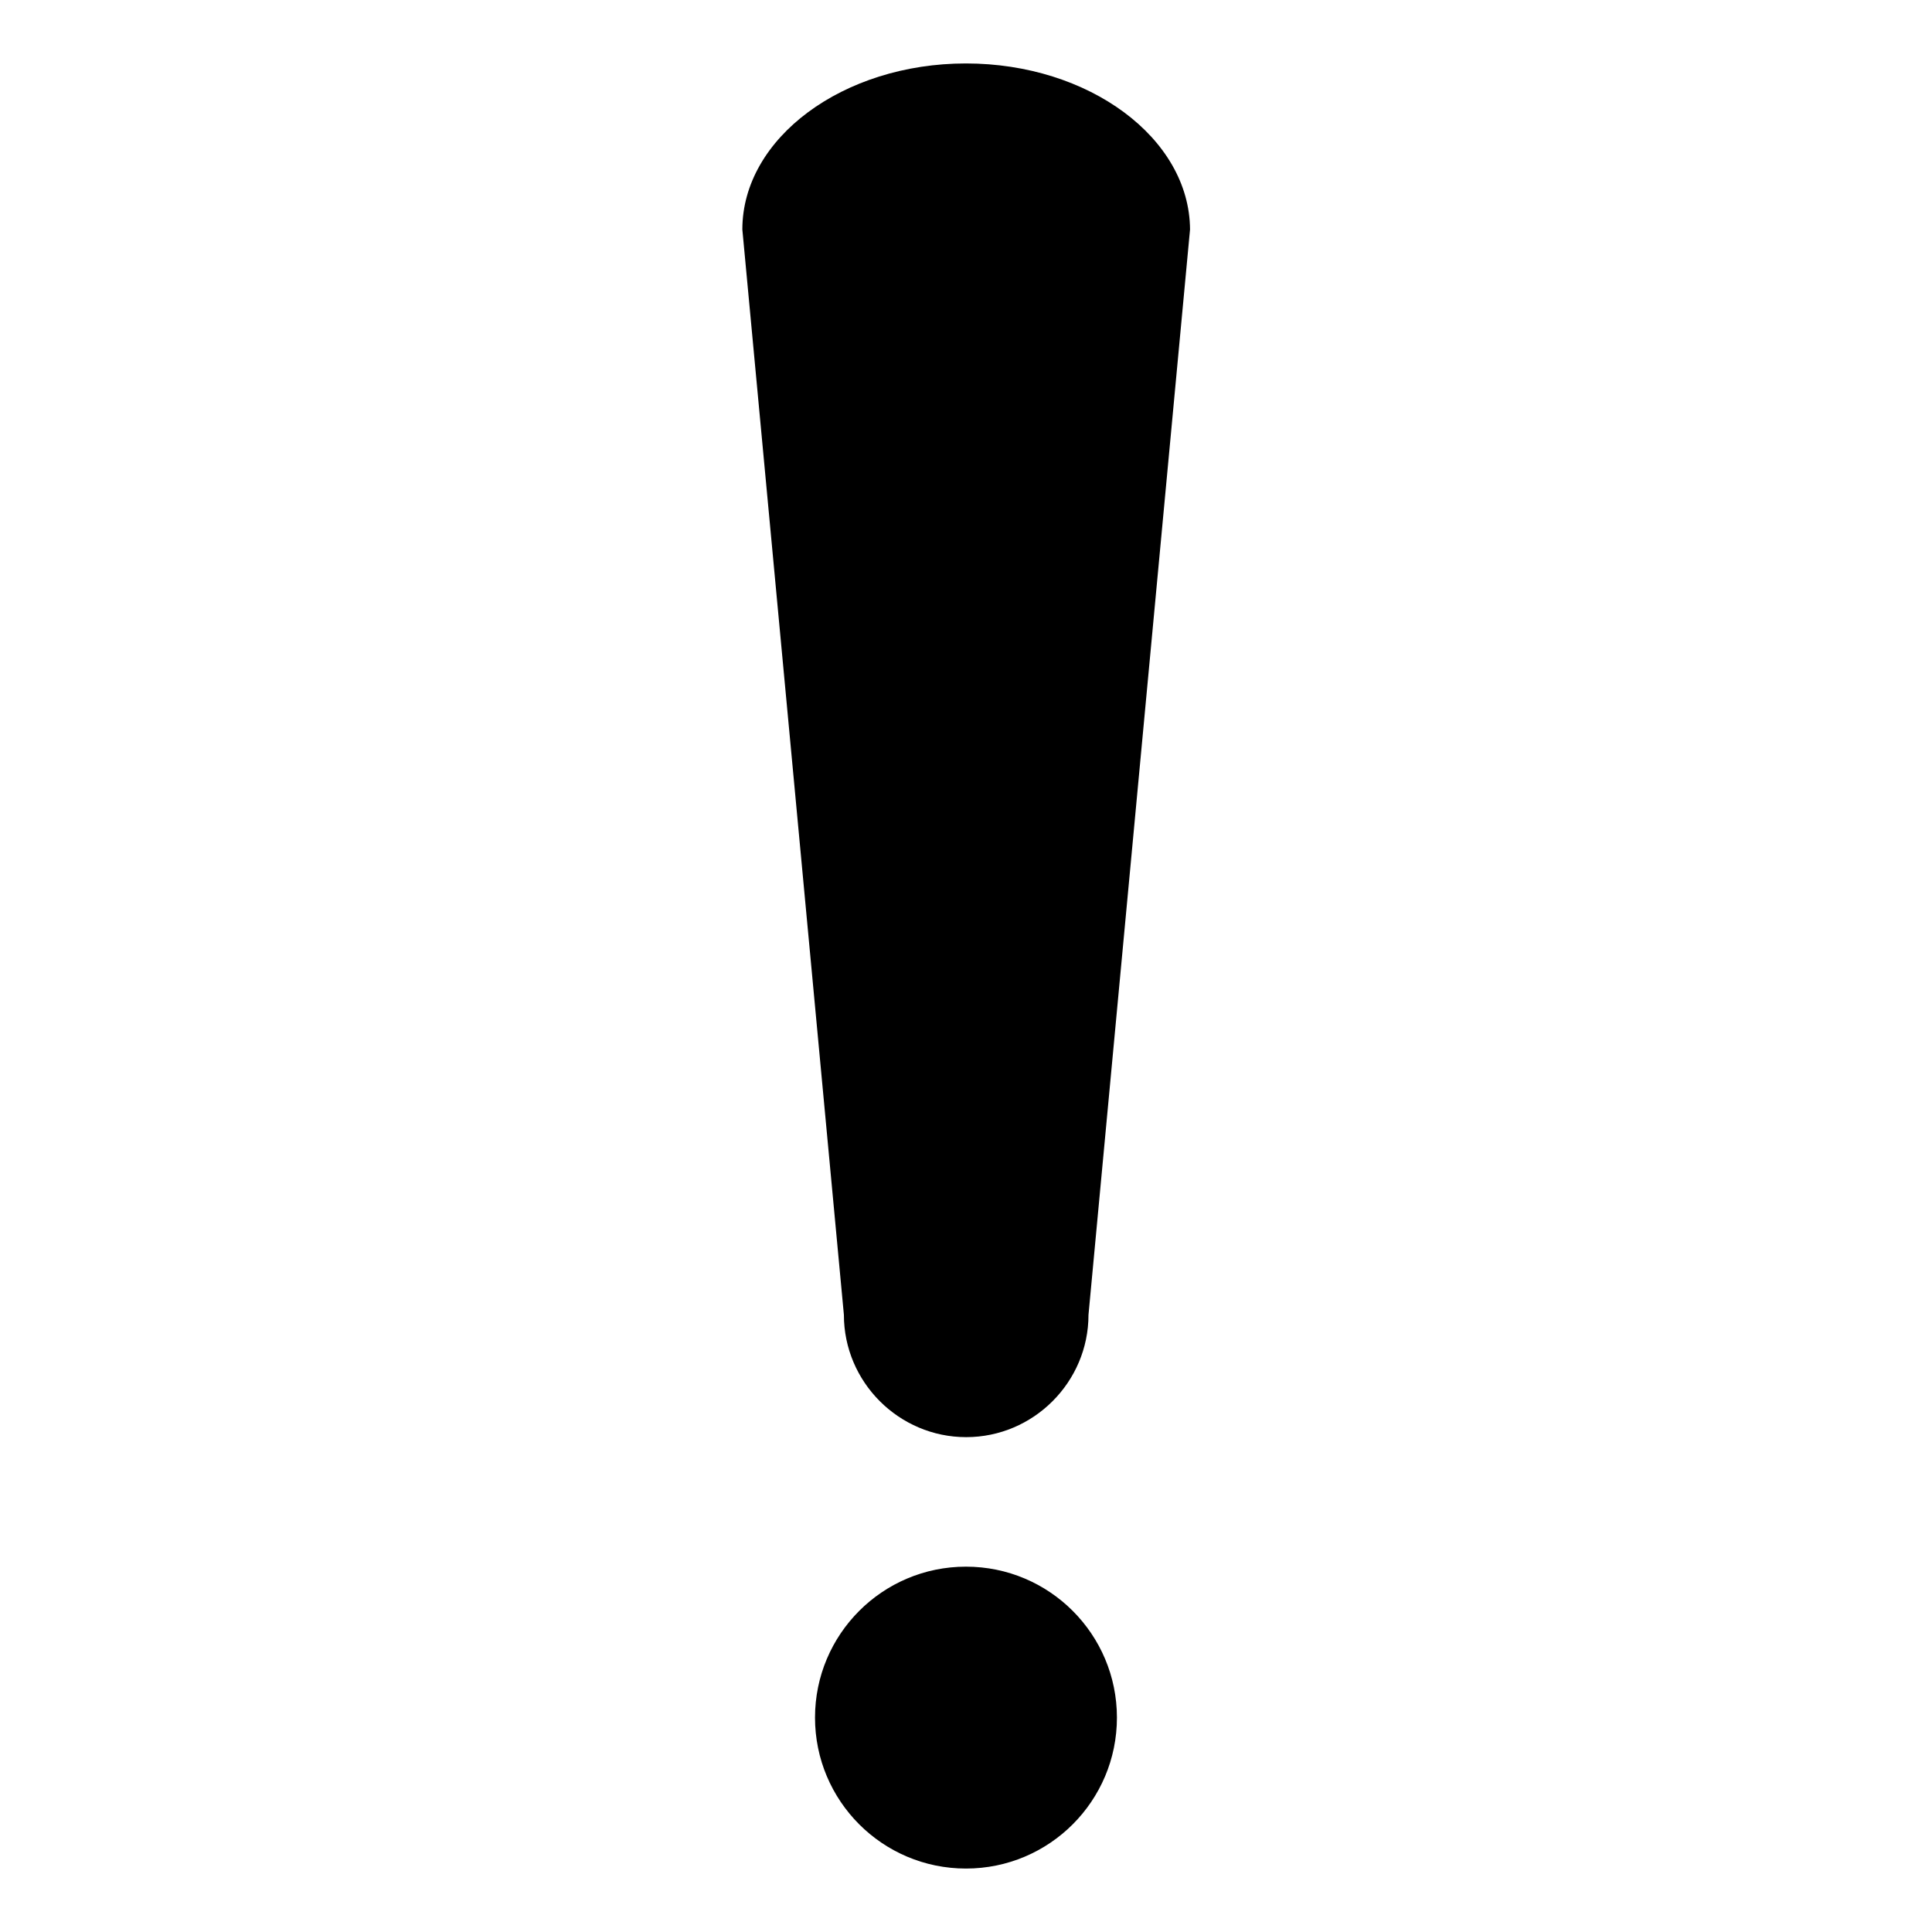 <?xml version="1.0" encoding="UTF-8" standalone="no"?><!DOCTYPE svg PUBLIC "-//W3C//DTD SVG 1.1//EN" "http://www.w3.org/Graphics/SVG/1.1/DTD/svg11.dtd"><svg width="100%" height="100%" viewBox="0 0 100 100" version="1.1" xmlns="http://www.w3.org/2000/svg" xmlns:xlink="http://www.w3.org/1999/xlink" xml:space="preserve" xmlns:serif="http://www.serif.com/" style="fill-rule:evenodd;clip-rule:evenodd;stroke-linejoin:round;stroke-miterlimit:2;"><rect id="Plan-de-travail1" serif:id="Plan de travail1" x="0" y="0" width="100" height="100.03" style="fill:none;"/><g id="Plan-de-travail11" serif:id="Plan de travail1"><path d="M49.998,3.284c-6.365,0 -11.574,3.865 -11.574,8.595l5.256,56.177c0,3.48 2.85,6.33 6.33,6.33c3.48,0 6.33,-2.85 6.33,-6.33l5.256,-56.177c-0.024,-4.73 -5.233,-8.595 -11.598,-8.595Z" style="fill-rule:nonzero;"/><path d="M49.998,81.09c-4.321,0 -7.813,3.504 -7.813,7.813c0,4.31 3.492,7.813 7.813,7.813c4.322,0 7.814,-3.503 7.814,-7.813c0,-4.309 -3.492,-7.813 -7.814,-7.813Z" style="fill-rule:nonzero;"/></g></svg>